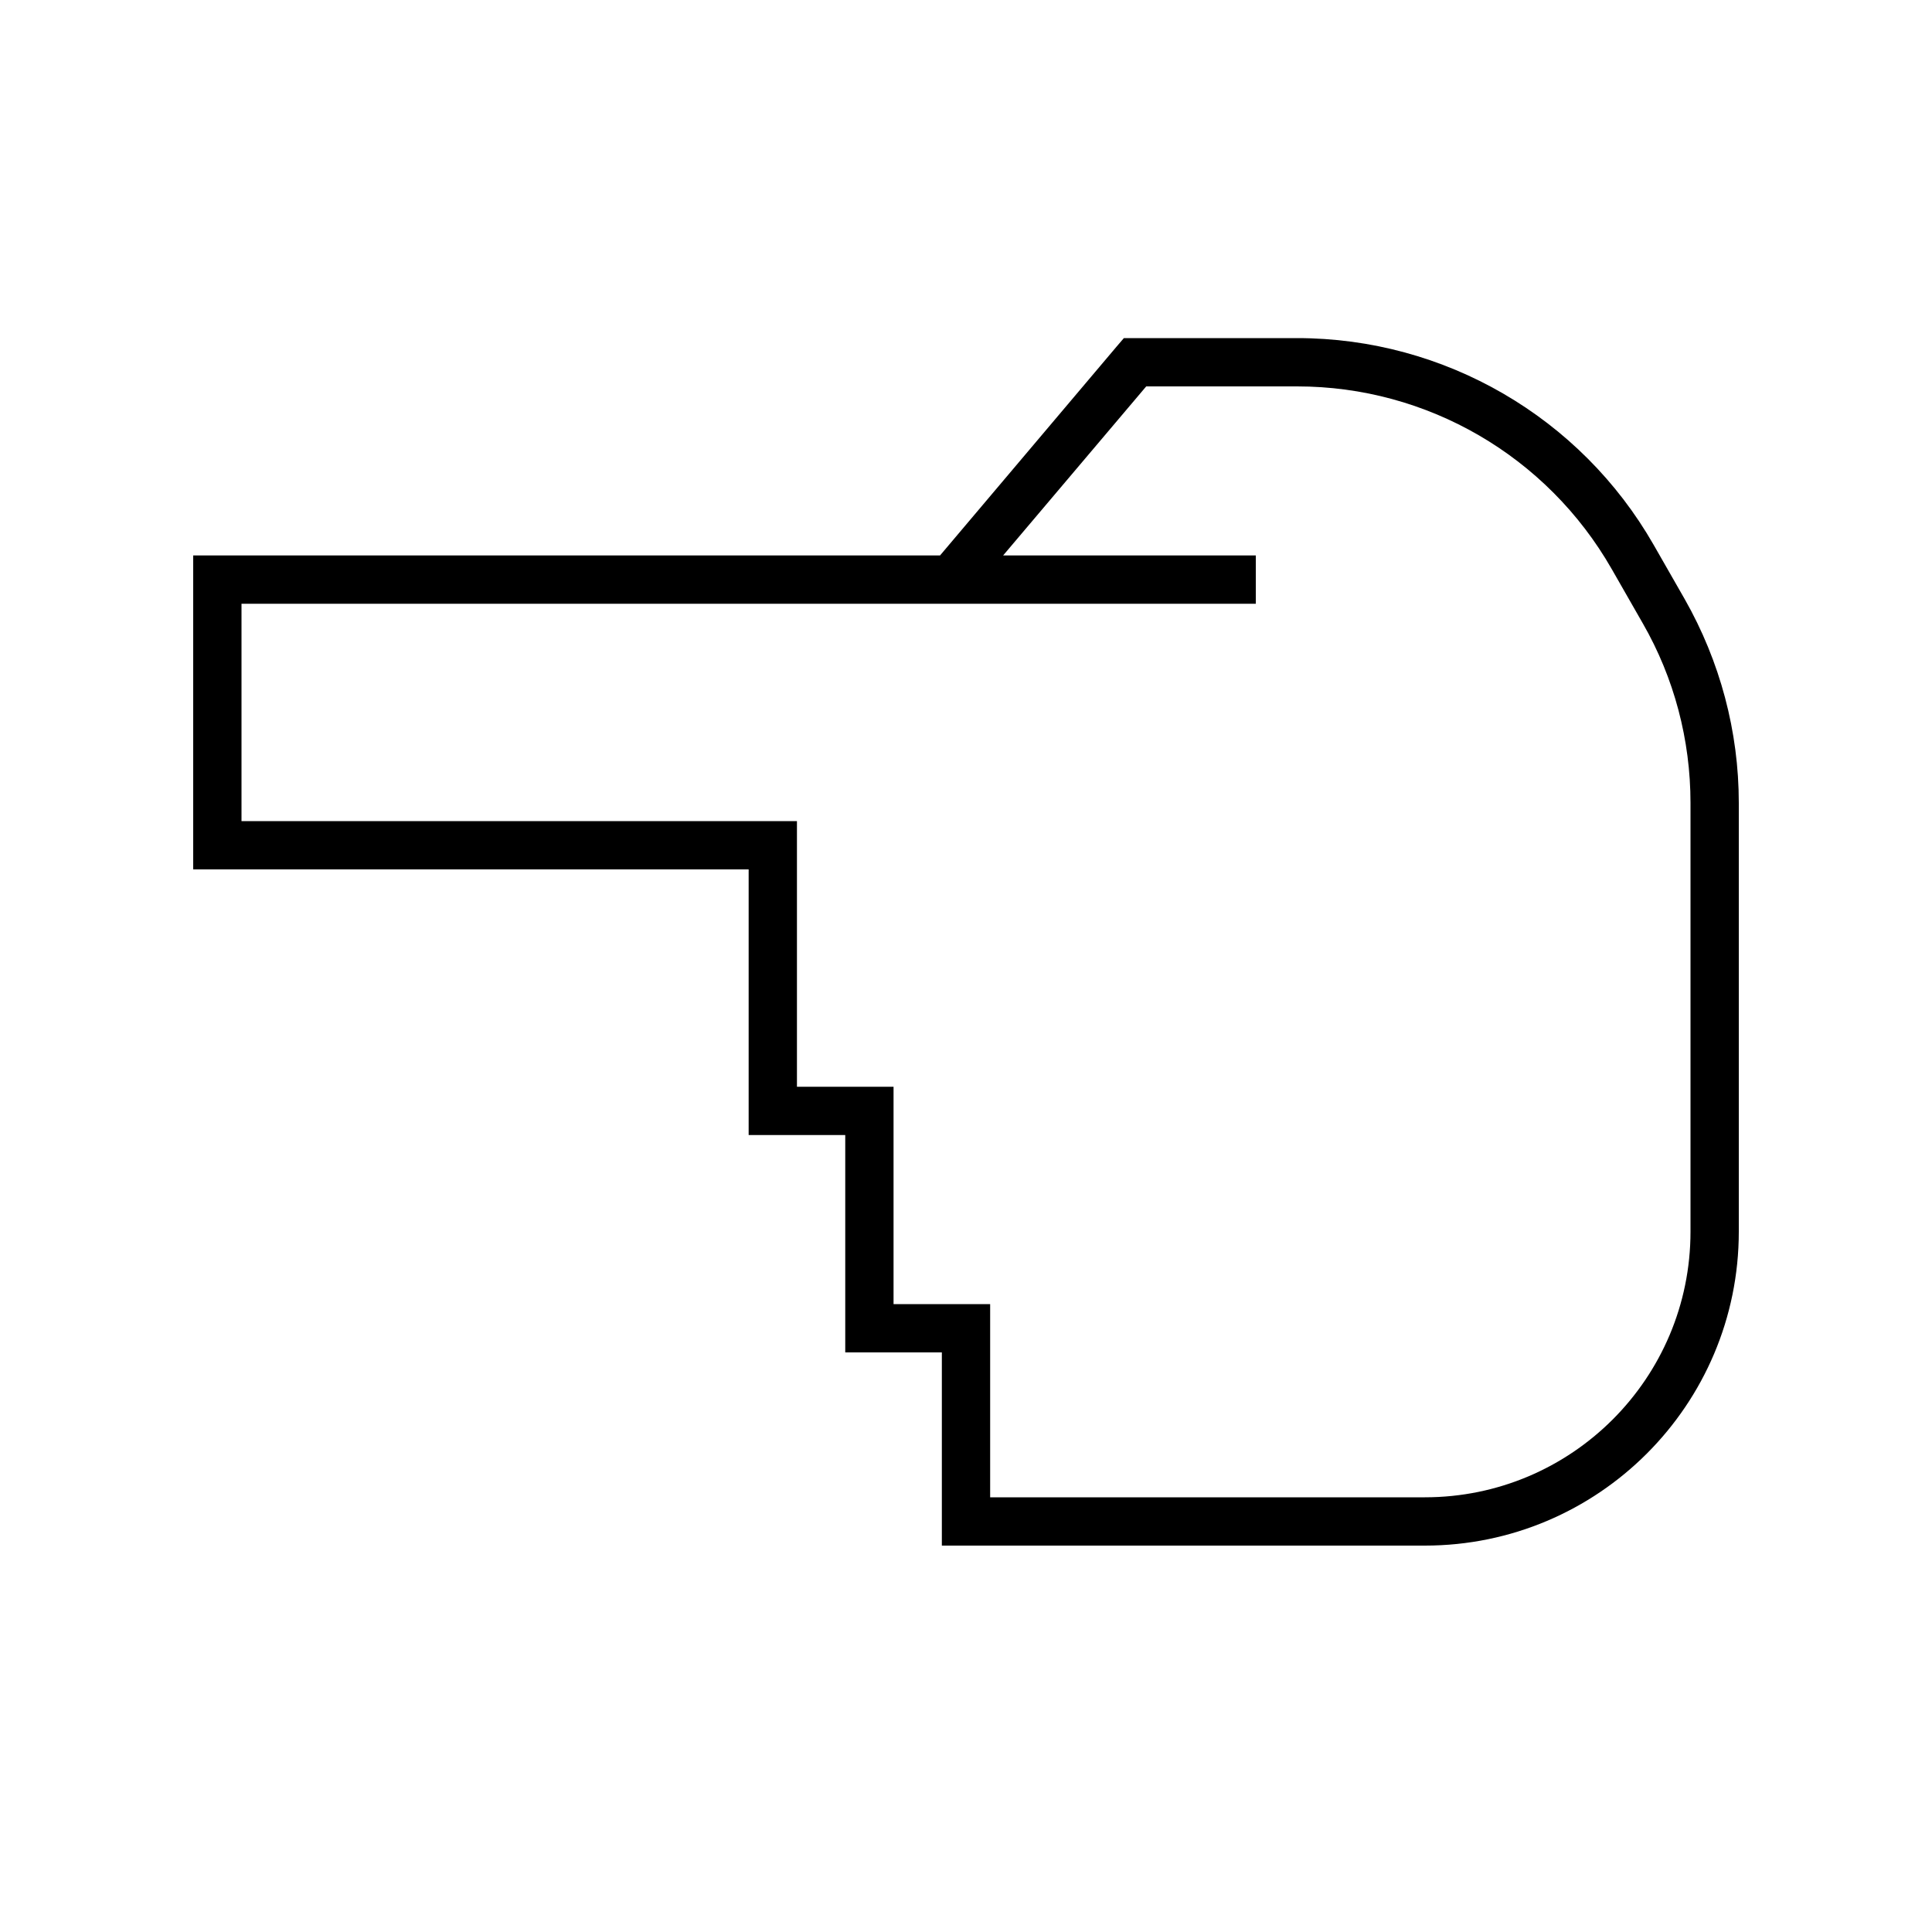 <svg xmlns="http://www.w3.org/2000/svg" viewBox="0 0 640 640"><!--! Font Awesome Pro 7.1.0 by @fontawesome - https://fontawesome.com License - https://fontawesome.com/license (Commercial License) Copyright 2025 Fonticons, Inc. --><path fill="currentColor" d="M64 192L64 184L311.4 184L369.9 114.8L372.3 112L429.7 112C478.5 112 523.6 138.2 547.8 180.5L558.1 198.5C569.8 219.1 576 242.3 576 266L576 408C576 465.4 529.4 512 472 512L312 512L312 448L280 448L280 376L248 376L248 288L64 288L64 192zM332.3 184L416 184L416 200L80 200L80 272L264 272L264 360L296 360L296 432L328 432L328 496L472 496C520.6 496 560 456.6 560 408L560 266C560 245.1 554.6 224.6 544.2 206.5L533.9 188.5C512.5 151.1 472.8 128 429.7 128L379.7 128L332.3 184z"/></svg>